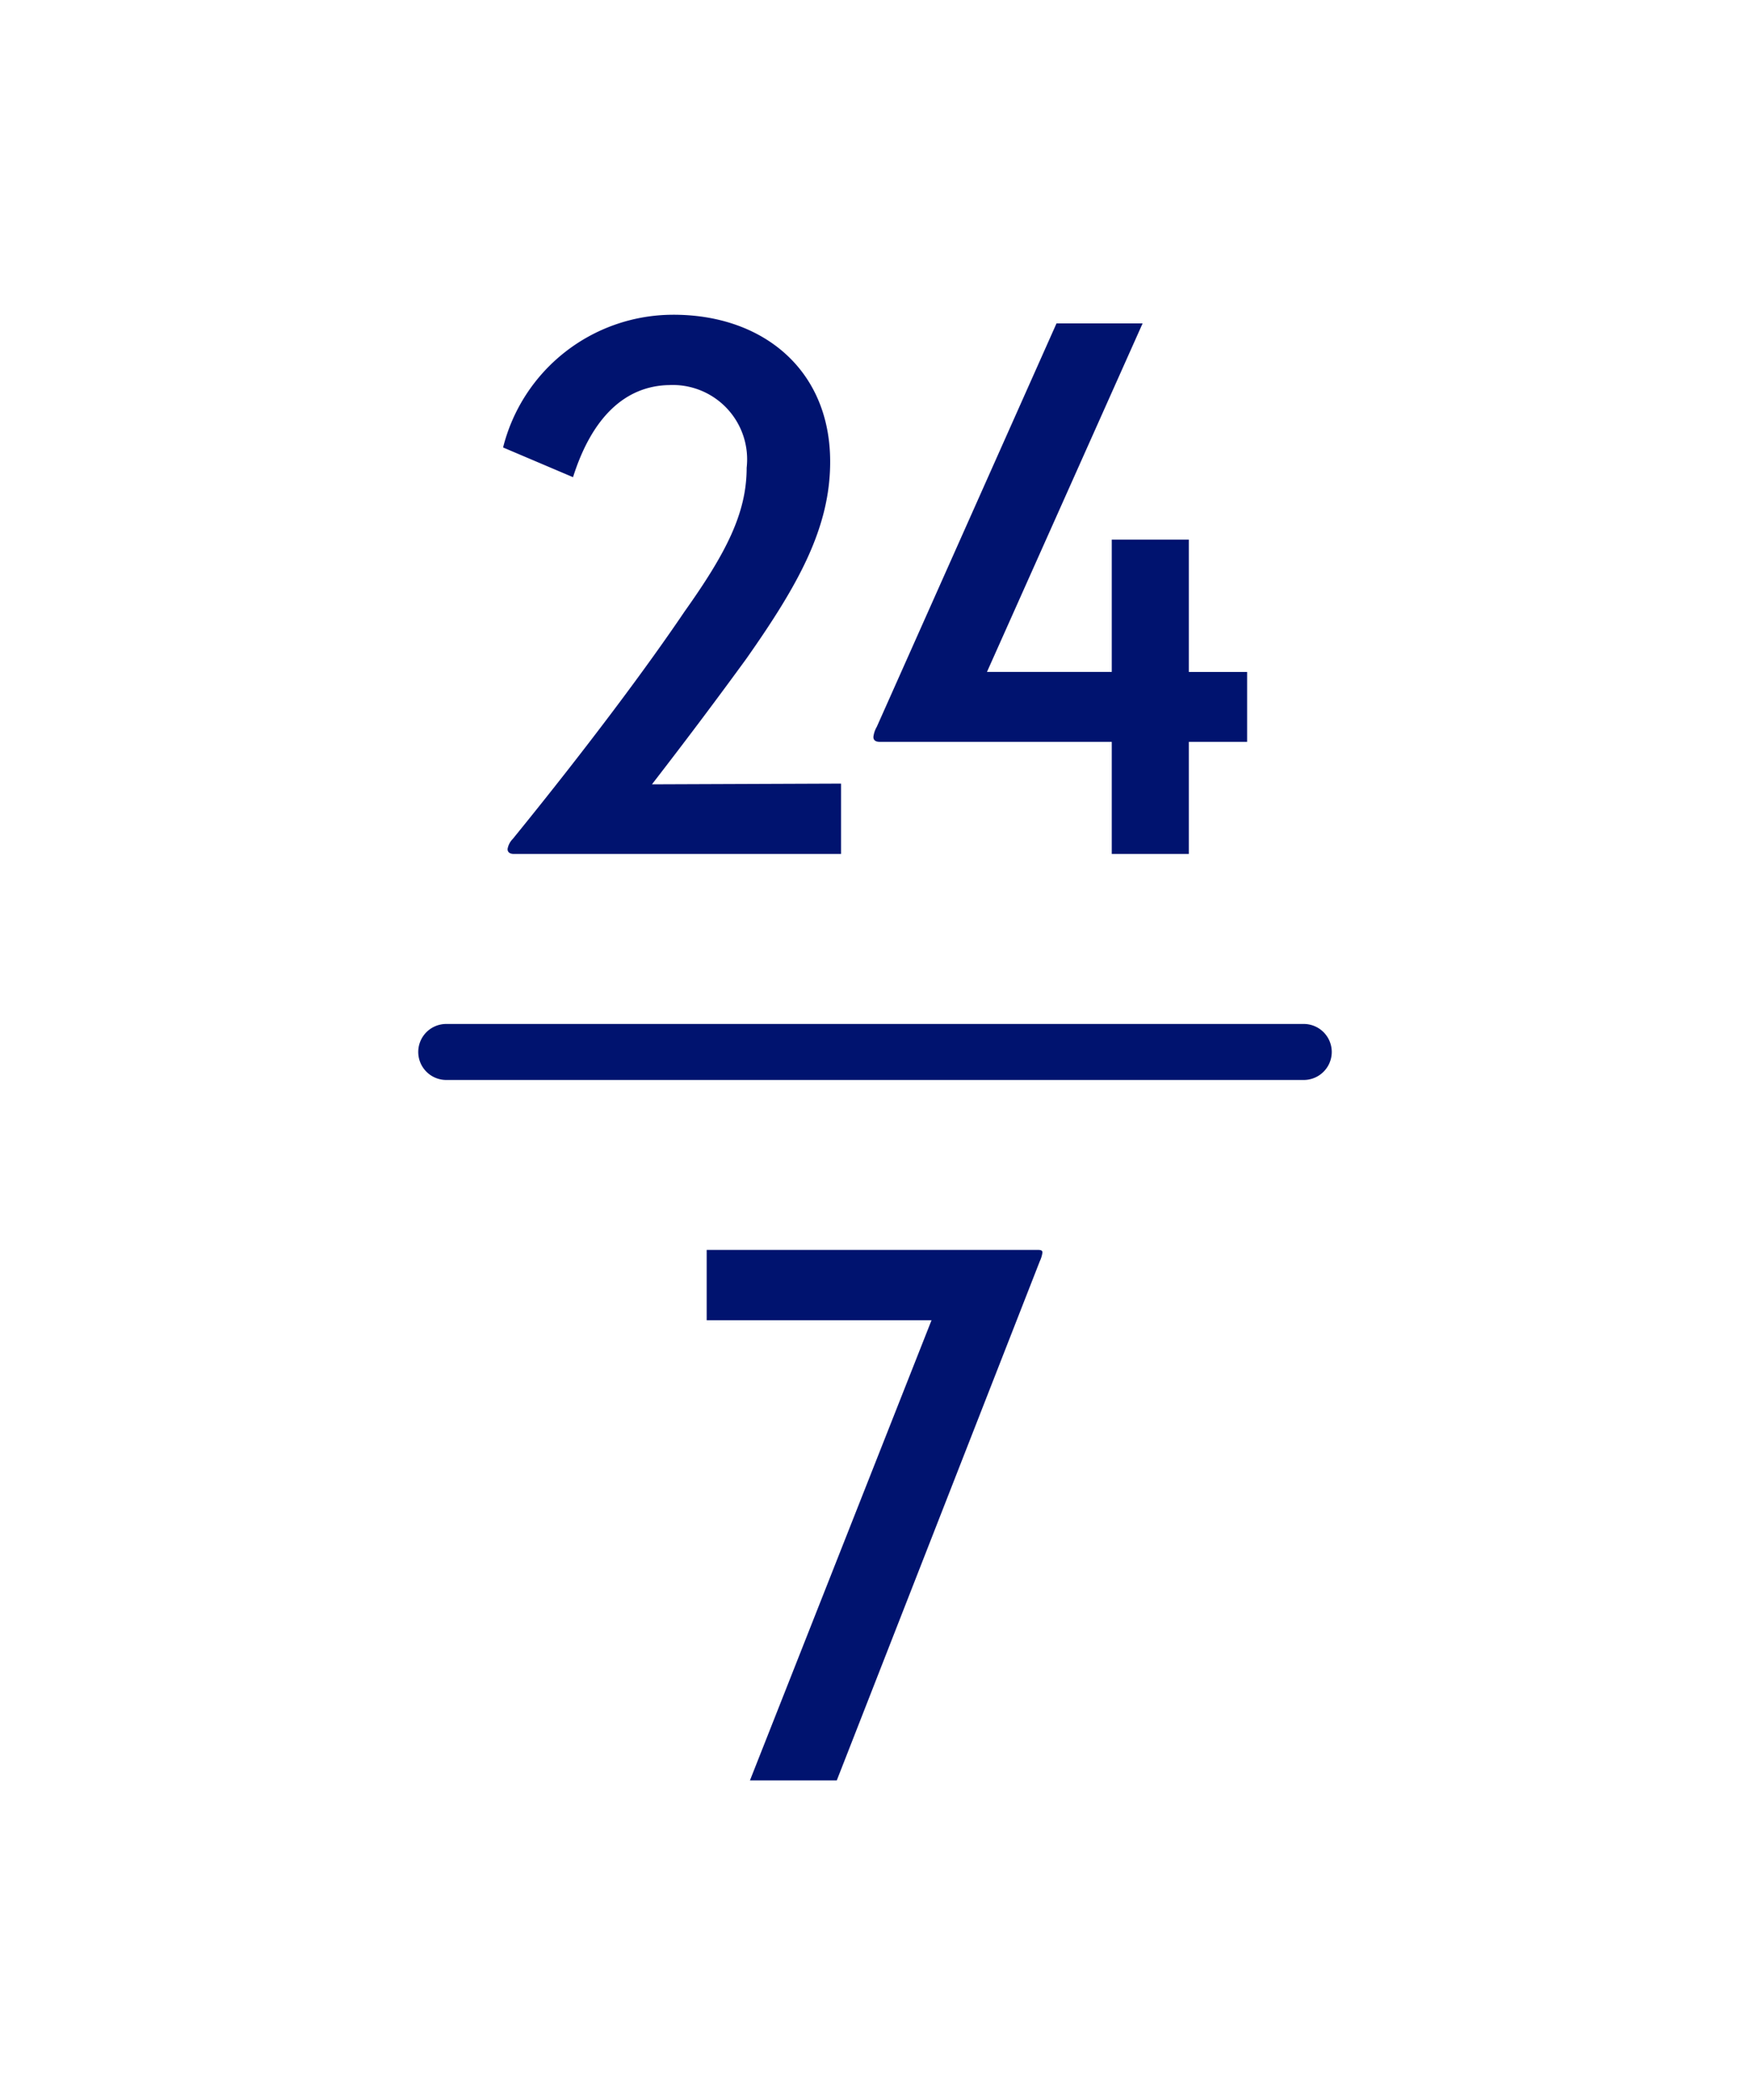 <svg id="Icons" xmlns="http://www.w3.org/2000/svg" viewBox="0 0 50 60"><path d="M14.502,24.258a.539.539,0,0,1,.15-.29c2.191-2.696,3.856-4.941,4.909-6.499,1.182-1.665,1.772-2.804,1.772-4.104A2.125,2.125,0,0,0,19.122,11.002c-1.246.021-2.202.902-2.75,2.632l-1.998-.849a5.01,5.01,0,0,1,4.823-3.792c2.567-.021,4.522,1.547,4.522,4.2,0,1.901-.924,3.534-2.396,5.629-.72.988-1.558,2.116-2.696,3.588l5.403-.021v2.009h-9.346C14.556,24.397,14.502,24.344,14.502,24.258Z" style="fill:#00136f"/><path d="M25.137,21.196c-.14,0-.183-.064-.183-.14a.742.742,0,0,1,.097-.29L30.186,9.24h2.46l-4.447,9.958h3.566V15.417h2.202v3.781h1.665v1.998h-1.665v3.201H31.765V21.196Z" style="fill:#00136f"/><path d="M20.191,37.721V35.712h9.464c.097,0,.129.021.129.075a.857.857,0,0,1-.075.247l-5.801,14.835H21.427l5.188-13.148Z" style="fill:#00136f"/><path d="M37.25,30.856H12.75a.8.8,0,0,1,0-1.6h24.5a.8.8,0,0,1,0,1.6Z" style="fill:#00136f"/></svg>